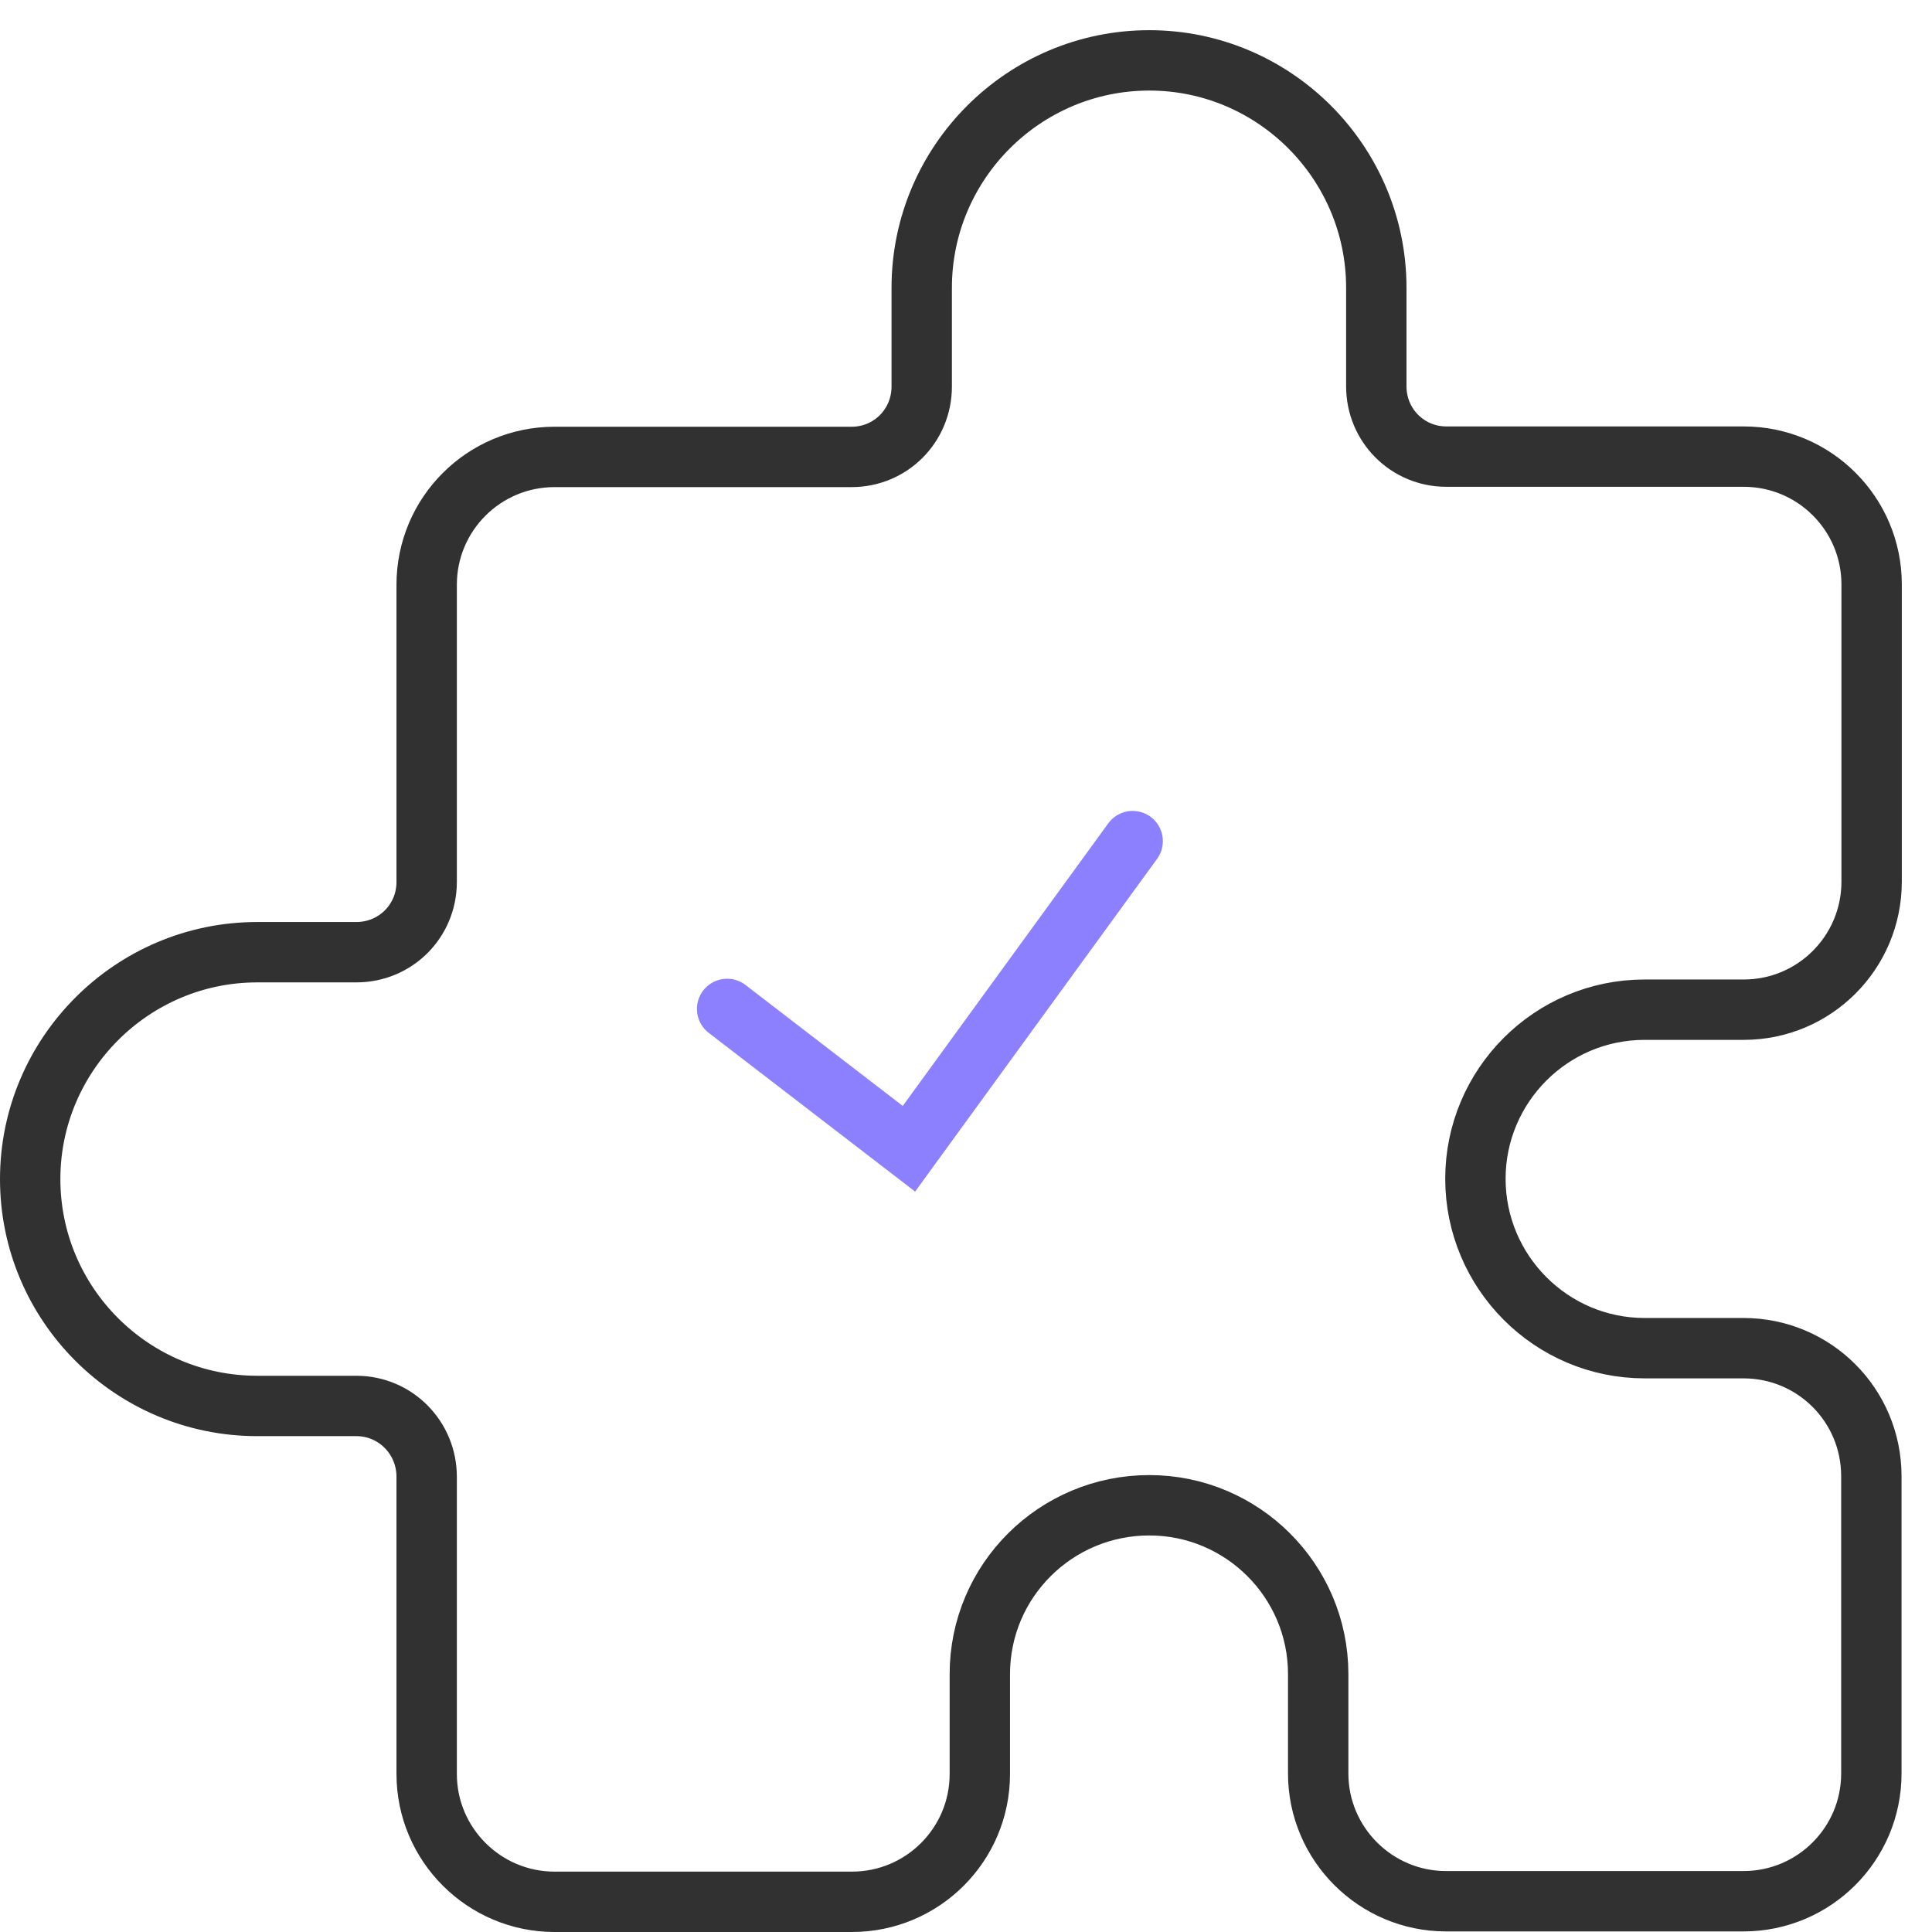 <svg width="64" height="64" viewBox="0 0 64 64" fill="none" xmlns="http://www.w3.org/2000/svg">
<path d="M57.763 33.447H54.48C51.377 33.447 48.875 35.97 48.875 39.049C48.875 42.137 51.386 44.66 54.48 44.66H57.754C60.095 44.66 61.991 46.546 61.991 48.903V58.748C61.991 61.086 60.095 62.981 57.754 62.981H47.903C45.571 62.981 43.667 61.085 43.667 58.748V55.457C43.667 52.365 41.152 49.864 38.072 49.864C34.975 49.864 32.458 52.362 32.458 55.457V58.766C32.458 61.105 30.562 63 28.221 63H18.371C16.038 63 14.134 61.103 14.134 58.766V48.922C14.134 47.625 13.099 46.574 11.804 46.574H8.52C4.374 46.574 1 43.209 1 39.058C1 34.925 4.375 31.543 8.52 31.543H11.804C13.1 31.543 14.134 30.51 14.134 29.214V19.369C14.134 17.031 16.03 15.136 18.371 15.136H28.212C29.503 15.136 30.533 14.098 30.533 12.806V9.534C30.533 5.383 33.917 2 38.072 2C42.215 2 45.592 5.381 45.592 9.534V12.797C45.592 14.089 46.622 15.126 47.913 15.126H57.763C60.104 15.126 62 17.022 62 19.36V29.204C62 31.553 60.103 33.447 57.763 33.447Z" stroke="#313131" stroke-width="2"/>
<path d="M24.087 33.422L30.11 38.054L37.521 27.863" stroke="#8C80FF" stroke-width="2" stroke-linecap="round"/>
</svg>
